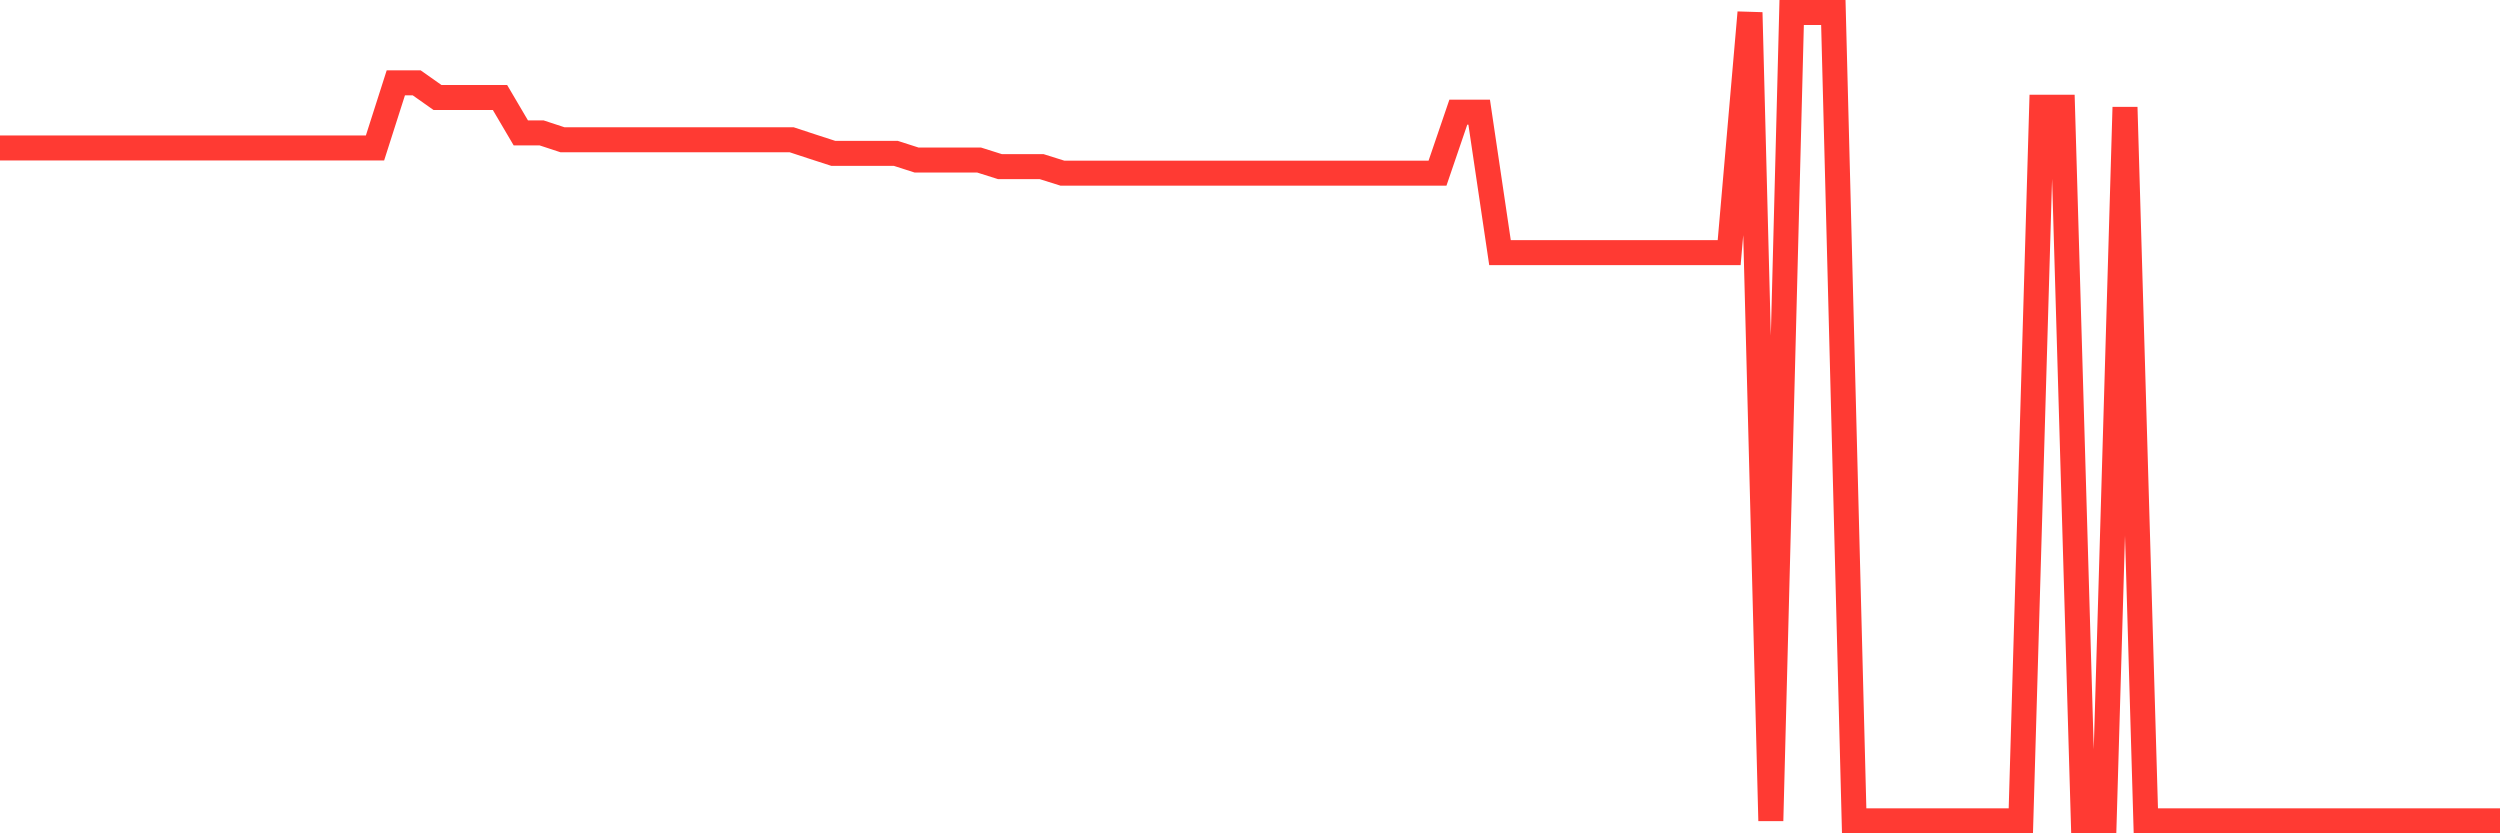<svg
  xmlns="http://www.w3.org/2000/svg"
  xmlns:xlink="http://www.w3.org/1999/xlink"
  width="120"
  height="40"
  viewBox="0 0 120 40"
  preserveAspectRatio="none"
>
  <polyline
    points="0,7.103 1,7.103 2,7.103 3,7.103 4,7.103 5,7.103 6,7.103 7,7.103 8,7.103 9,7.103 10,7.103 11,7.103 12,7.103 13,7.103 14,7.103 15,7.103 16,7.103 17,7.103 18,7.103 19,3.975 20,3.975 21,4.68 22,4.68 23,4.68 24,4.68 25,6.38 26,6.38 27,6.709 28,6.709 29,6.709 30,6.709 31,6.709 32,6.709 33,6.709 34,6.709 35,6.709 36,6.709 37,6.709 38,6.709 39,7.038 40,7.362 41,7.362 42,7.362 43,7.362 44,7.683 45,7.683 46,7.683 47,7.683 48,7.999 49,7.999 50,7.999 51,8.313 52,8.313 53,8.313 54,8.313 55,8.313 56,8.313 57,8.313 58,8.313 59,8.313 60,8.313 61,8.313 62,8.313 63,8.313 64,8.313 65,8.313 66,8.313 67,8.313 68,8.313 69,8.313 70,5.383 71,5.383 72,12.127 73,12.127 74,12.127 75,12.127 76,12.127 77,12.127 78,12.127 79,12.127 80,12.127 81,12.127 82,12.127 83,12.127 84,0.6 85,39.4 86,0.6 87,0.6 88,0.6 89,39.4 90,39.4 91,39.4 92,39.4 93,39.4 94,39.4 95,39.4 96,39.4 97,39.4 98,5.147 99,5.147 100,39.4 101,39.4 102,5.147 103,39.4 104,39.4 105,39.4 106,39.4 107,39.4 108,39.4 109,39.4 110,39.4 111,39.4 112,39.4 113,39.4 114,39.4 115,39.4 116,39.4 117,39.4 118,39.4 119,39.4 120,39.4"
    fill="none"
    stroke="#ff3a33"
    stroke-width="1.2"
  >
  </polyline>
</svg>